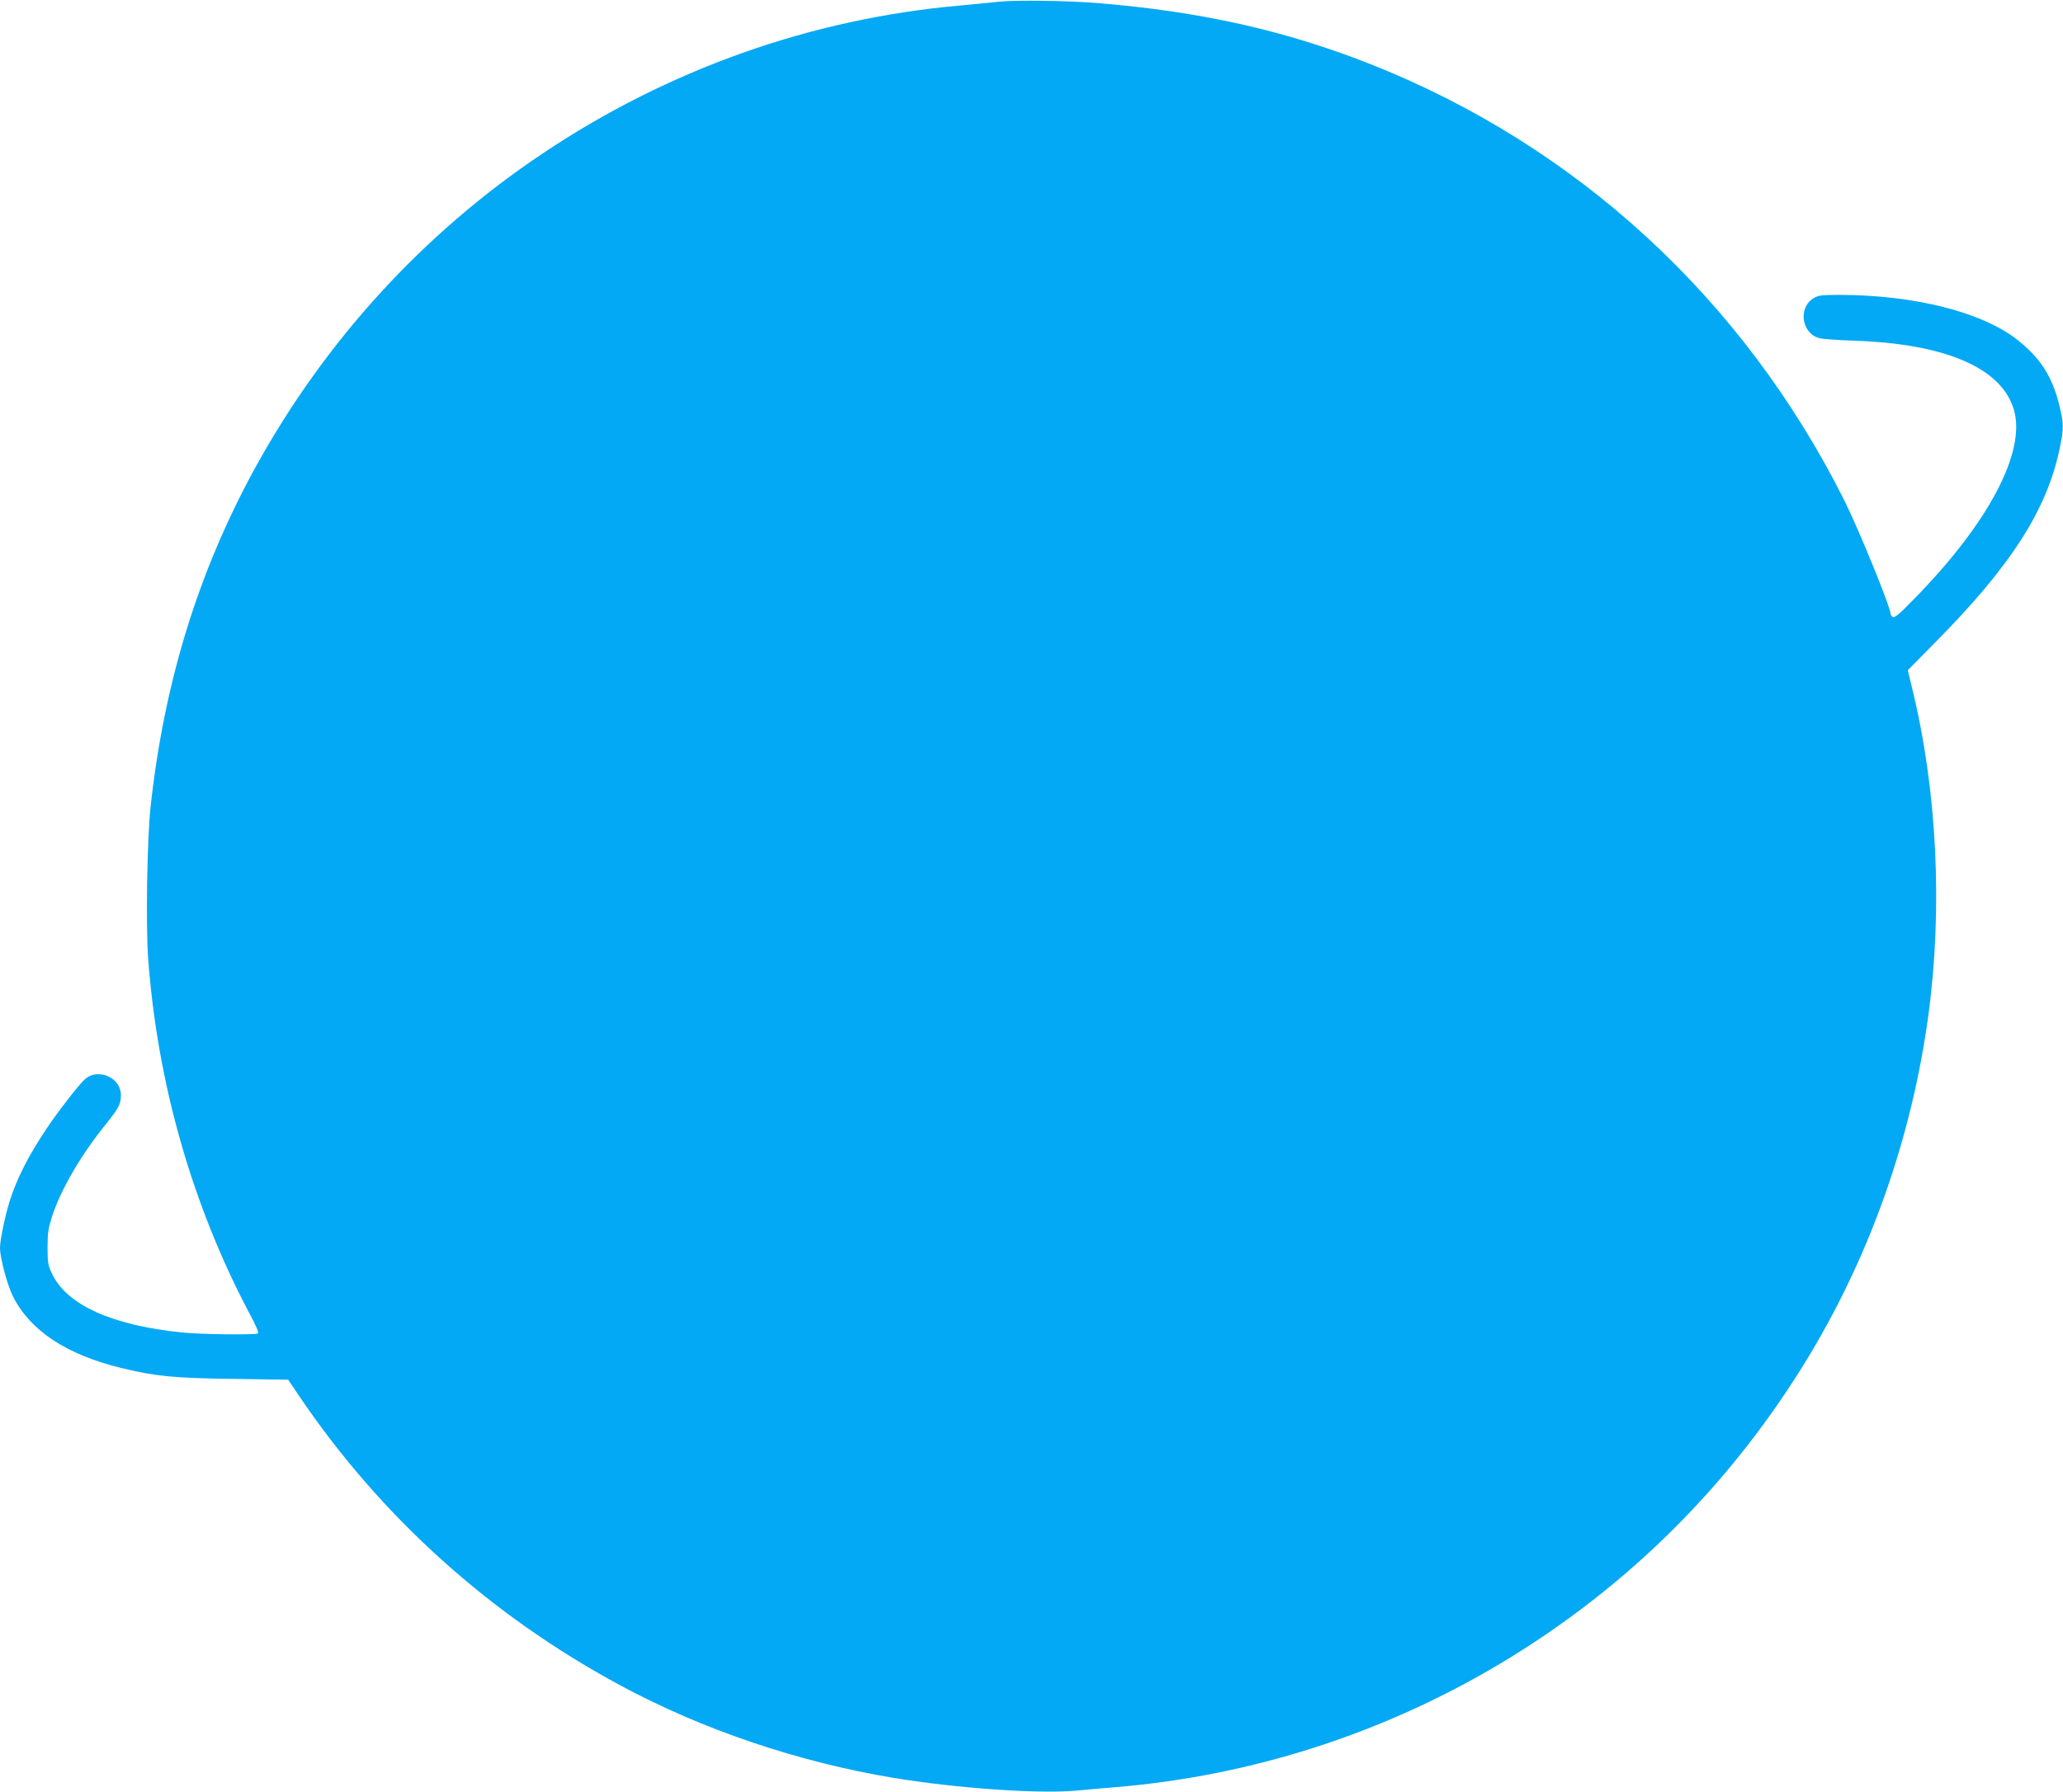 <?xml version="1.0" standalone="no"?>
<!DOCTYPE svg PUBLIC "-//W3C//DTD SVG 20010904//EN"
 "http://www.w3.org/TR/2001/REC-SVG-20010904/DTD/svg10.dtd">
<svg version="1.0" xmlns="http://www.w3.org/2000/svg"
 width="1280pt" height="1112pt" viewBox="0 0 1280 1112"
 preserveAspectRatio="xMidYMid meet">
<g transform="translate(0,1112) scale(0.1,-0.1)"
fill="#03a9f4" stroke="none">
<path d="M6205 11110 c-44 -5 -159 -16 -256 -25 -918 -82 -1803 -396 -2580
-916 -744 -497 -1356 -1168 -1789 -1958 -349 -639 -560 -1321 -645 -2091 -22
-195 -31 -736 -16 -945 57 -777 274 -1537 632 -2212 40 -74 56 -114 49 -118
-17 -10 -358 -6 -470 6 -438 45 -716 171 -808 366 -24 52 -27 70 -27 163 0 89
5 119 29 194 54 164 175 373 326 561 89 111 100 132 100 190 0 108 -141 170
-223 98 -36 -32 -173 -208 -240 -310 -112 -167 -185 -312 -228 -450 -28 -91
-59 -240 -59 -287 0 -62 46 -234 81 -302 107 -212 331 -360 670 -443 215 -52
321 -63 695 -68 l342 -5 68 -101 c505 -747 1184 -1360 1991 -1795 511 -276
1109 -478 1703 -576 391 -64 893 -99 1129 -78 69 7 182 16 251 22 840 71 1653
333 2380 767 795 476 1445 1126 1923 1923 379 634 629 1349 731 2095 91 667
55 1403 -101 2038 l-26 108 160 162 c476 479 702 829 782 1212 27 126 26 158
-3 275 -43 173 -116 287 -255 398 -218 174 -641 282 -1111 282 -106 0 -130 -3
-157 -20 -99 -60 -75 -221 37 -249 19 -5 114 -12 210 -15 573 -19 921 -170
996 -431 74 -260 -157 -699 -615 -1167 -97 -100 -127 -125 -138 -117 -7 6 -13
15 -13 20 0 41 -197 524 -287 704 -627 1251 -1660 2202 -2945 2709 -528 208
-1052 325 -1688 377 -182 15 -507 19 -605 9z"/>
</g>
</svg>
